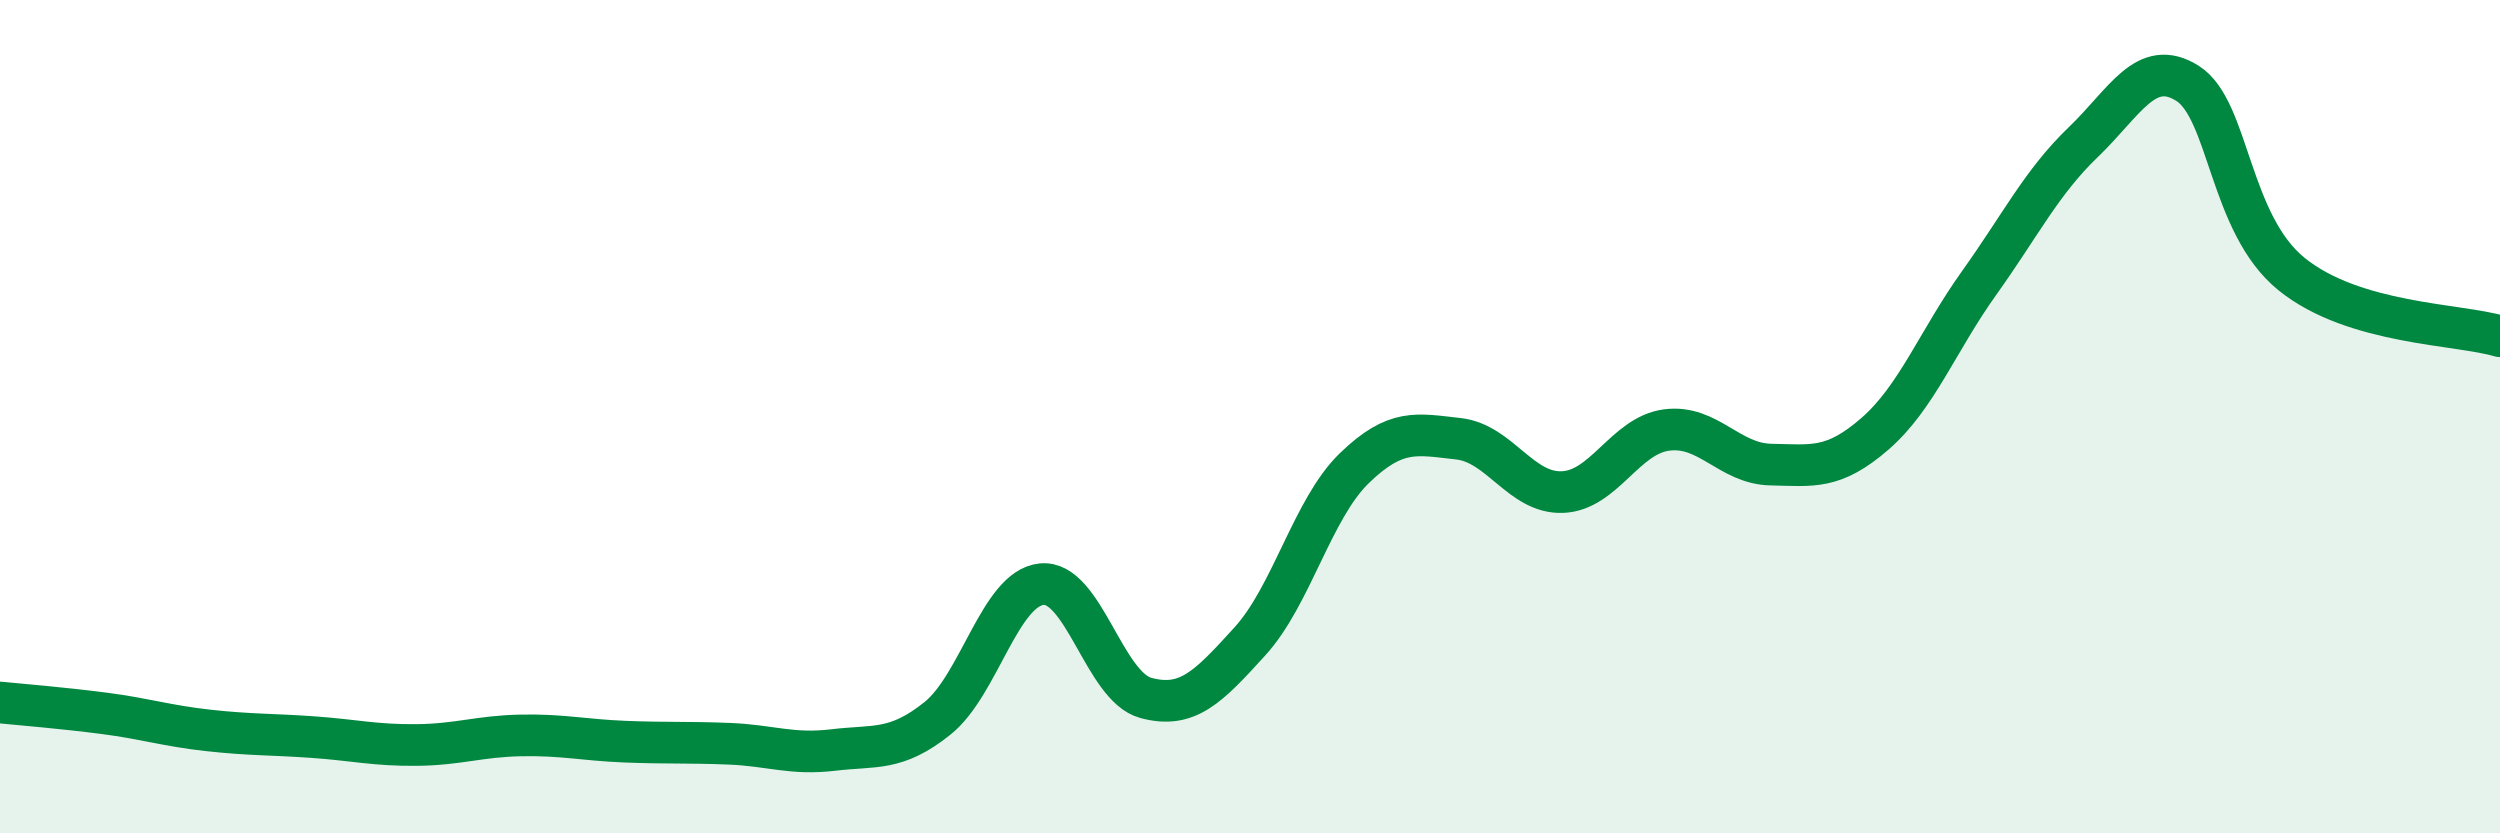 
    <svg width="60" height="20" viewBox="0 0 60 20" xmlns="http://www.w3.org/2000/svg">
      <path
        d="M 0,16.86 C 0.5,16.91 1.5,16.99 2.5,17.12 C 3.5,17.25 4,17.42 5,17.53 C 6,17.64 6.5,17.62 7.5,17.69 C 8.5,17.76 9,17.89 10,17.88 C 11,17.87 11.5,17.67 12.5,17.65 C 13.5,17.63 14,17.76 15,17.8 C 16,17.84 16.5,17.81 17.5,17.85 C 18.5,17.89 19,18.12 20,18 C 21,17.88 21.5,18.04 22.5,17.24 C 23.5,16.44 24,14.12 25,14.02 C 26,13.92 26.5,16.48 27.5,16.75 C 28.5,17.02 29,16.49 30,15.39 C 31,14.29 31.5,12.21 32.5,11.24 C 33.5,10.27 34,10.42 35,10.53 C 36,10.64 36.5,11.85 37.5,11.81 C 38.5,11.77 39,10.45 40,10.32 C 41,10.19 41.5,11.13 42.5,11.15 C 43.5,11.17 44,11.28 45,10.41 C 46,9.54 46.5,8.19 47.5,6.79 C 48.5,5.39 49,4.37 50,3.41 C 51,2.45 51.5,1.37 52.5,2 C 53.5,2.63 53.5,5.37 55,6.58 C 56.5,7.79 59,7.77 60,8.07L60 20L0 20Z"
        fill="#008740"
        opacity="0.1"
        stroke-linecap="round"
        stroke-linejoin="round"
      />
      <path
        d="M 0,16.86 C 0.5,16.91 1.5,16.99 2.5,17.12 C 3.5,17.25 4,17.42 5,17.53 C 6,17.64 6.5,17.62 7.5,17.69 C 8.5,17.76 9,17.89 10,17.88 C 11,17.87 11.5,17.67 12.5,17.65 C 13.5,17.63 14,17.76 15,17.8 C 16,17.84 16.5,17.81 17.5,17.85 C 18.5,17.89 19,18.12 20,18 C 21,17.88 21.5,18.04 22.5,17.24 C 23.5,16.44 24,14.12 25,14.02 C 26,13.92 26.5,16.48 27.5,16.75 C 28.5,17.02 29,16.49 30,15.39 C 31,14.29 31.5,12.21 32.5,11.24 C 33.5,10.27 34,10.42 35,10.53 C 36,10.64 36.5,11.85 37.5,11.81 C 38.5,11.77 39,10.45 40,10.32 C 41,10.19 41.5,11.13 42.5,11.15 C 43.5,11.17 44,11.28 45,10.41 C 46,9.54 46.5,8.19 47.5,6.79 C 48.5,5.39 49,4.37 50,3.41 C 51,2.45 51.5,1.37 52.5,2 C 53.5,2.63 53.5,5.37 55,6.58 C 56.5,7.79 59,7.77 60,8.07"
        stroke="#008740"
        stroke-width="1"
        fill="none"
        stroke-linecap="round"
        stroke-linejoin="round"
      />
    </svg>
  